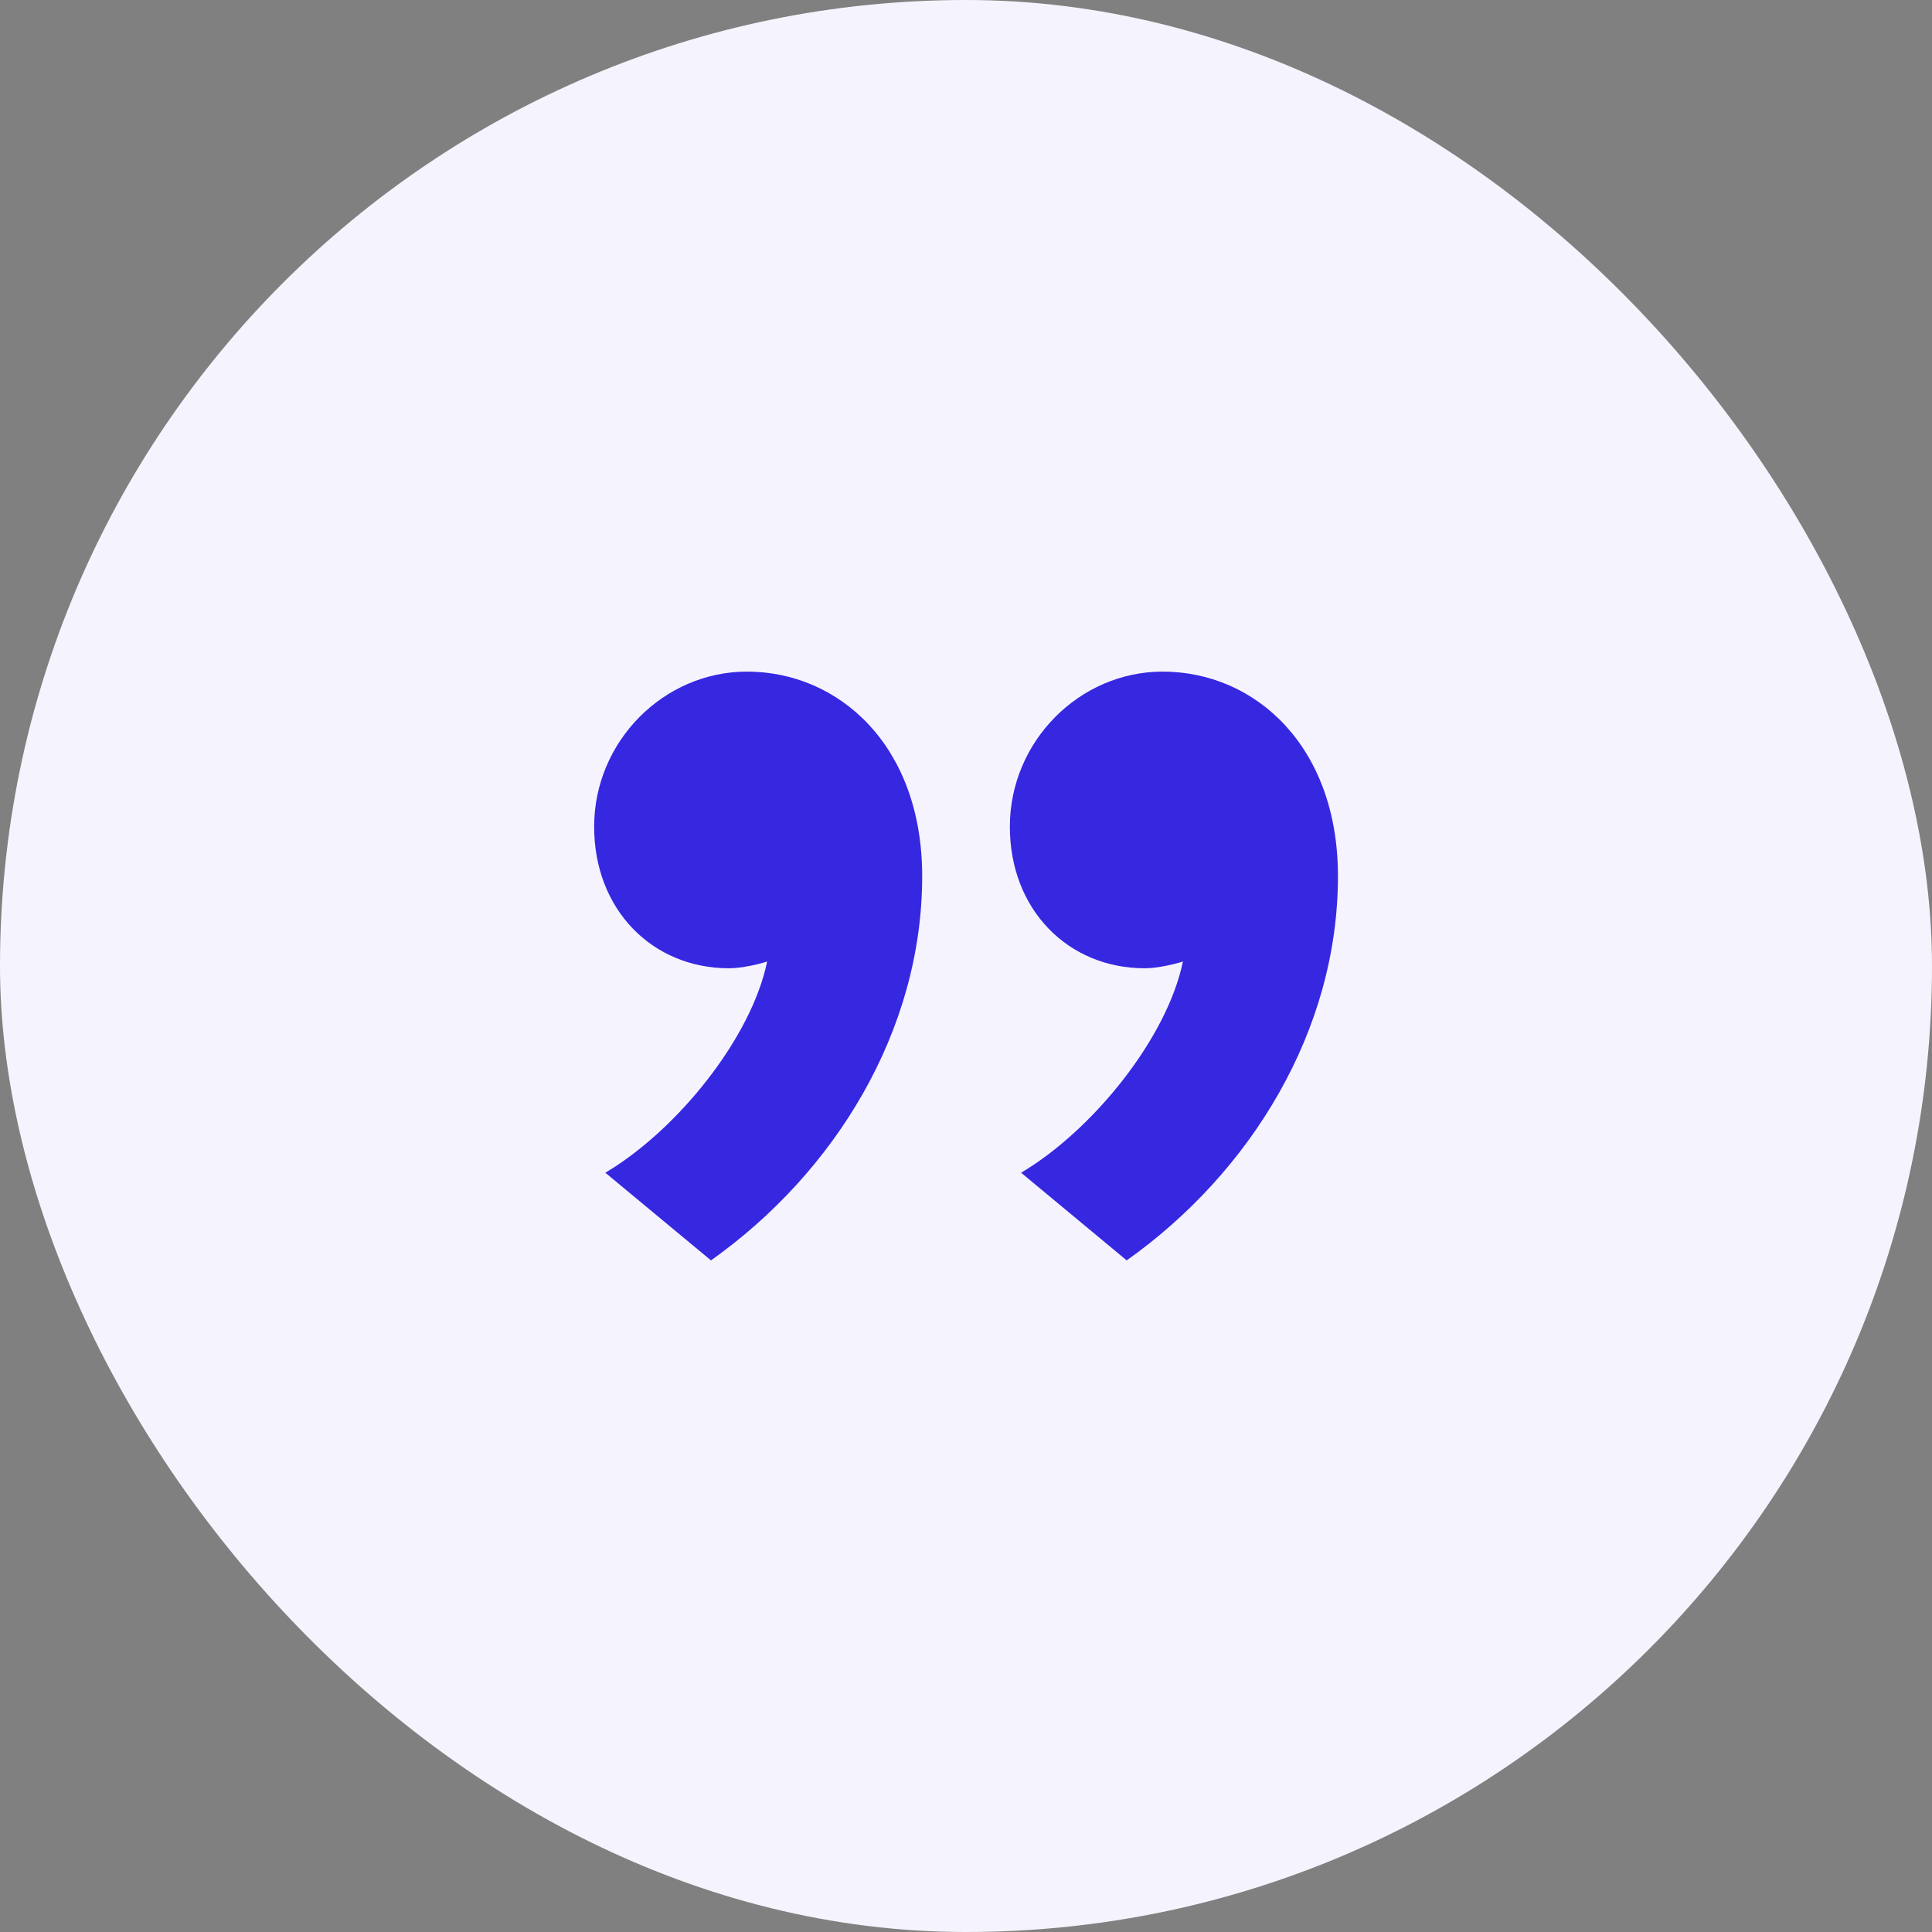 <?xml version="1.0" encoding="UTF-8"?>
<svg xmlns="http://www.w3.org/2000/svg" width="40" height="40" viewBox="0 0 40 40" fill="none">
  <rect x="0" y="0" width="40" height="40" fill="#808080" stroke="none"/>
  <rect width="40" height="40" rx="20" fill="#F5F4FE"></rect>
  <path d="M14.72 26.095L12.533 24.28C14.022 23.396 15.558 21.489 15.883 19.907C15.744 19.954 15.371 20.047 15.092 20.047C13.51 20.047 12.301 18.837 12.301 17.116C12.301 15.348 13.743 13.905 15.464 13.905C17.372 13.905 19.093 15.441 19.093 18.139C19.093 21.349 17.279 24.28 14.72 26.095ZM23.327 26.095L21.141 24.28C22.63 23.396 24.165 21.489 24.491 19.907C24.351 19.954 23.979 20.047 23.7 20.047C22.118 20.047 20.908 18.837 20.908 17.116C20.908 15.348 22.35 13.905 24.072 13.905C25.979 13.905 27.701 15.441 27.701 18.139C27.701 21.349 25.886 24.28 23.327 26.095Z" fill="#3627E1"></path>
</svg>
